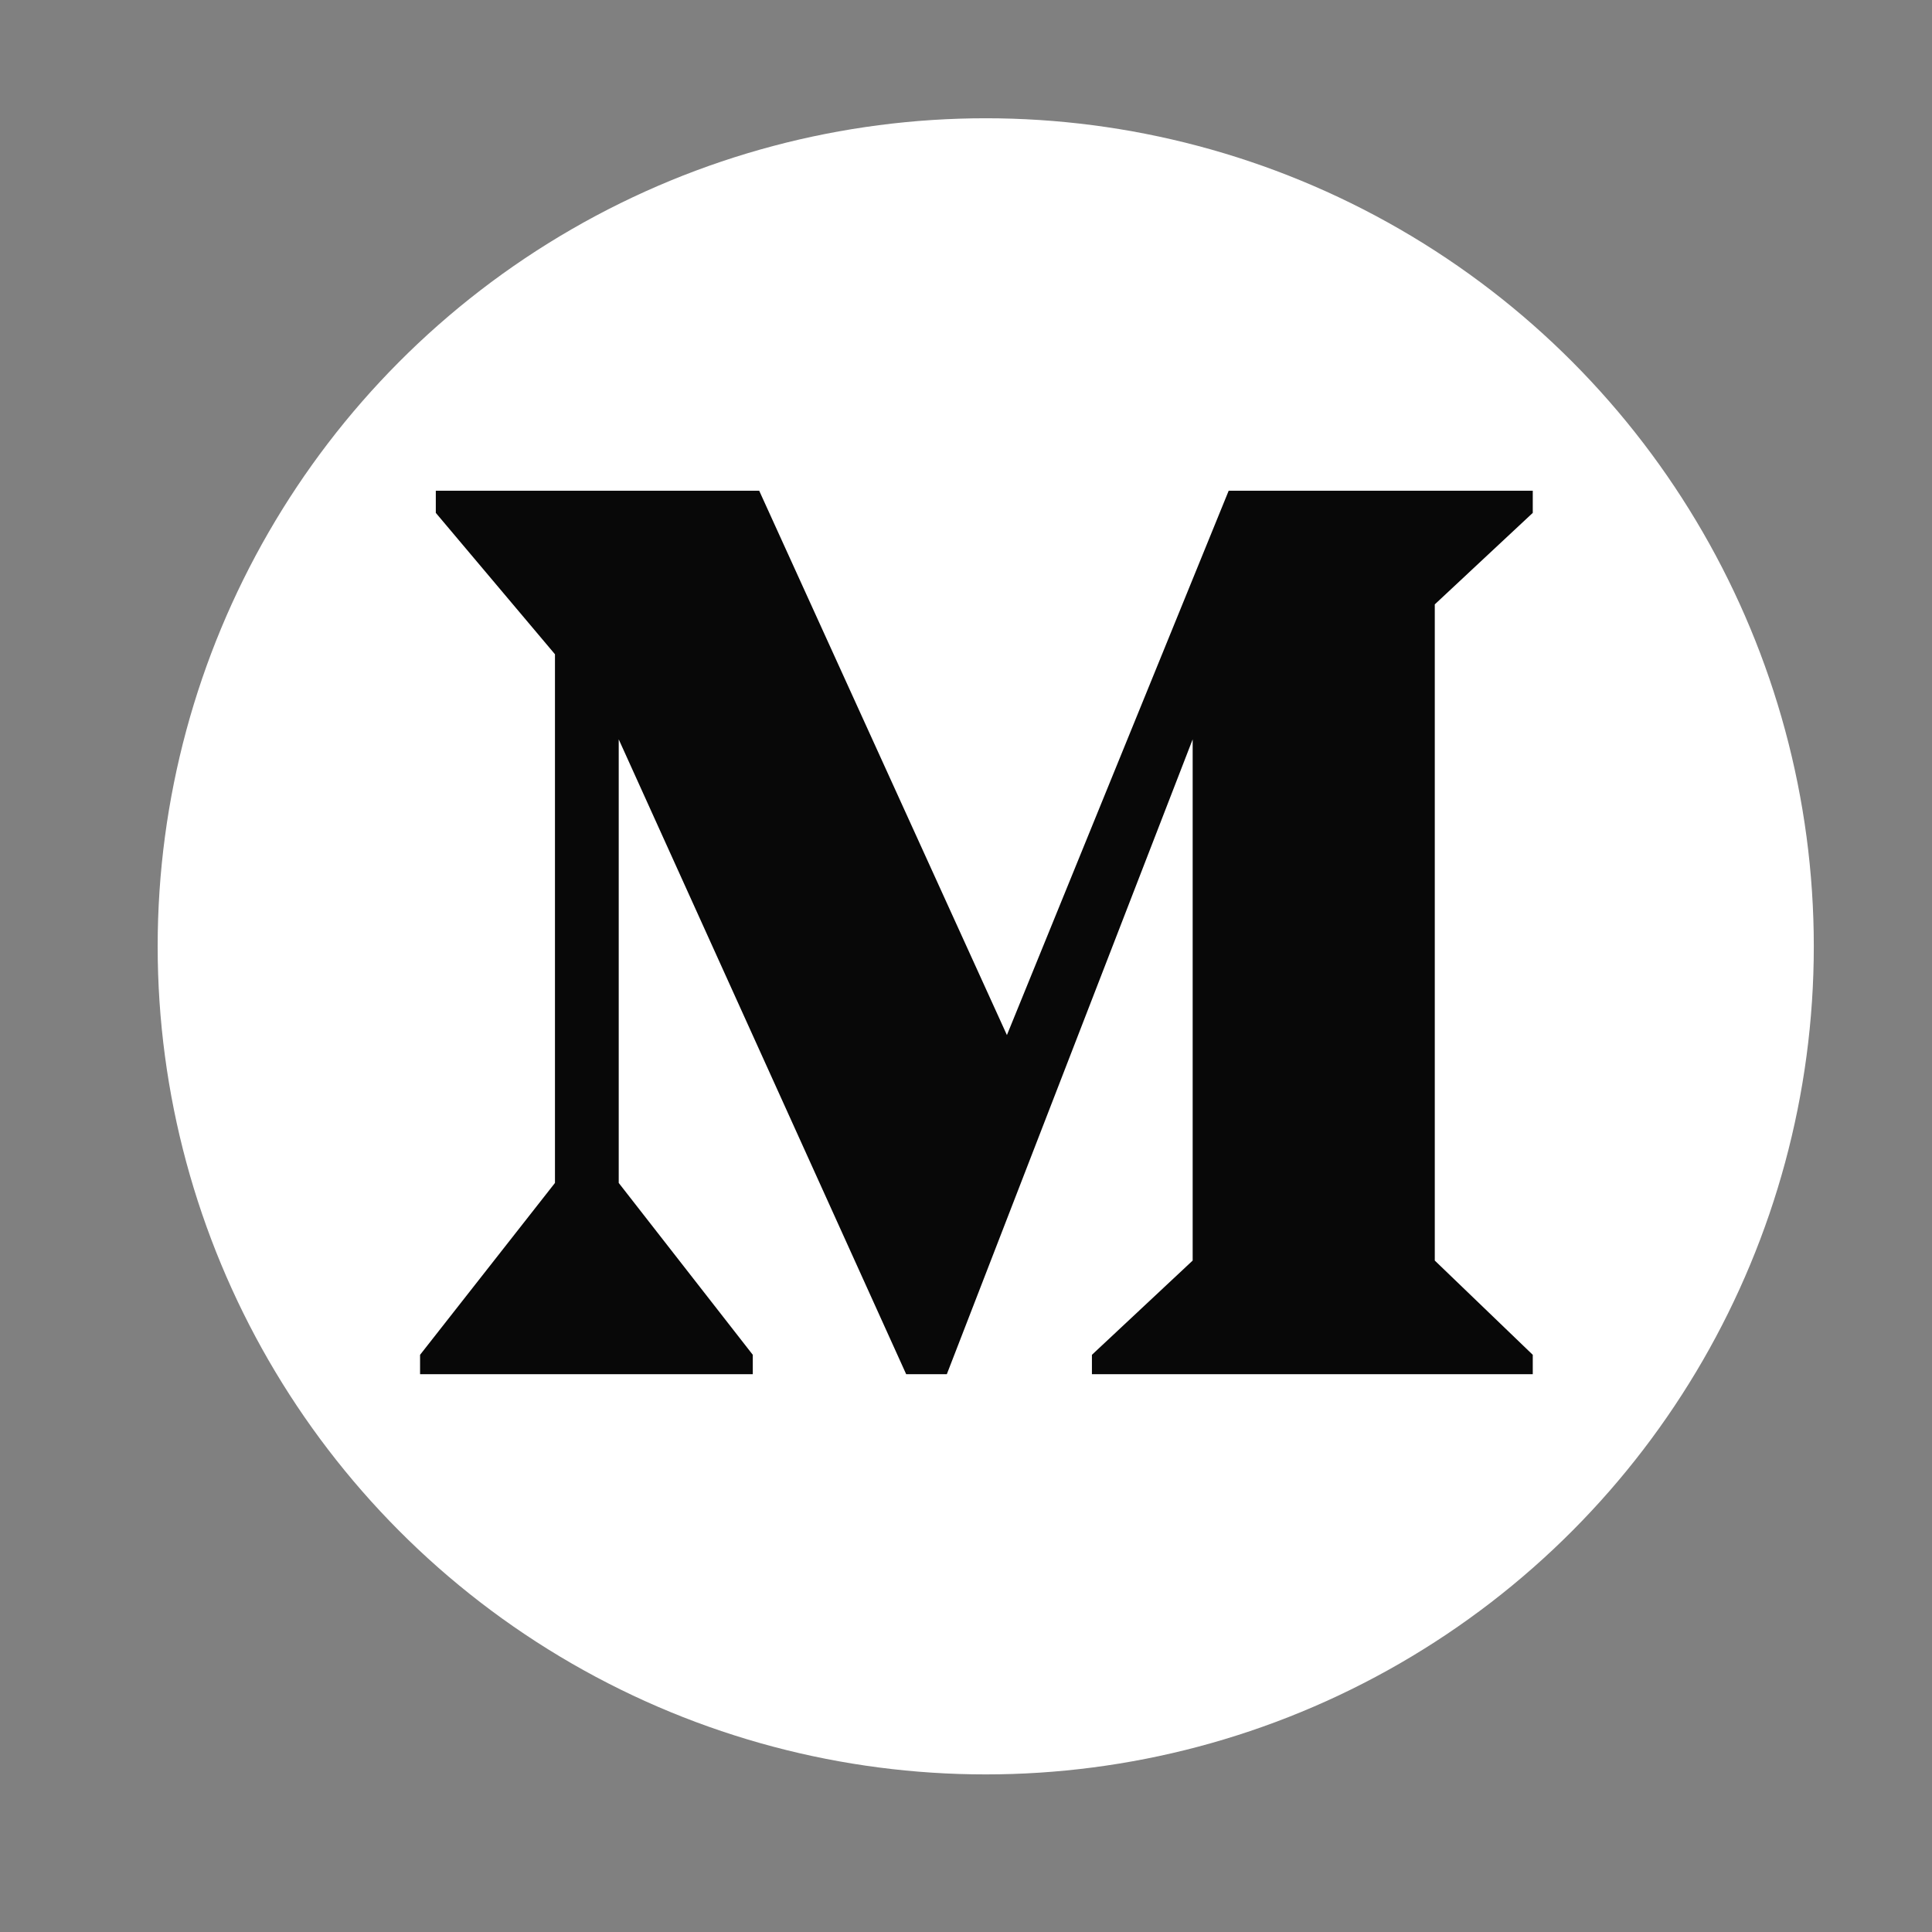 <svg width="28" height="28" viewBox="0 0 28 28" fill="none" xmlns="http://www.w3.org/2000/svg">
<rect x="0" y="0" width="28" height="28" fill="#808080" stroke="none"/>
<circle cx="14.286" cy="13.715" r="12.001" fill="white"/>
<path d="M8.043 17.144L6.088 19.635V19.916H10.91V19.635L8.967 17.144V10.715L13.133 19.916H13.722L17.285 10.715V18.269L15.825 19.635V19.916H22.214V19.635L20.794 18.269V8.759L22.214 7.433V7.112H17.807L14.593 15.001L11.003 7.112H6.316V7.433L8.043 9.482V17.144Z" fill="#080808"/>
</svg>
